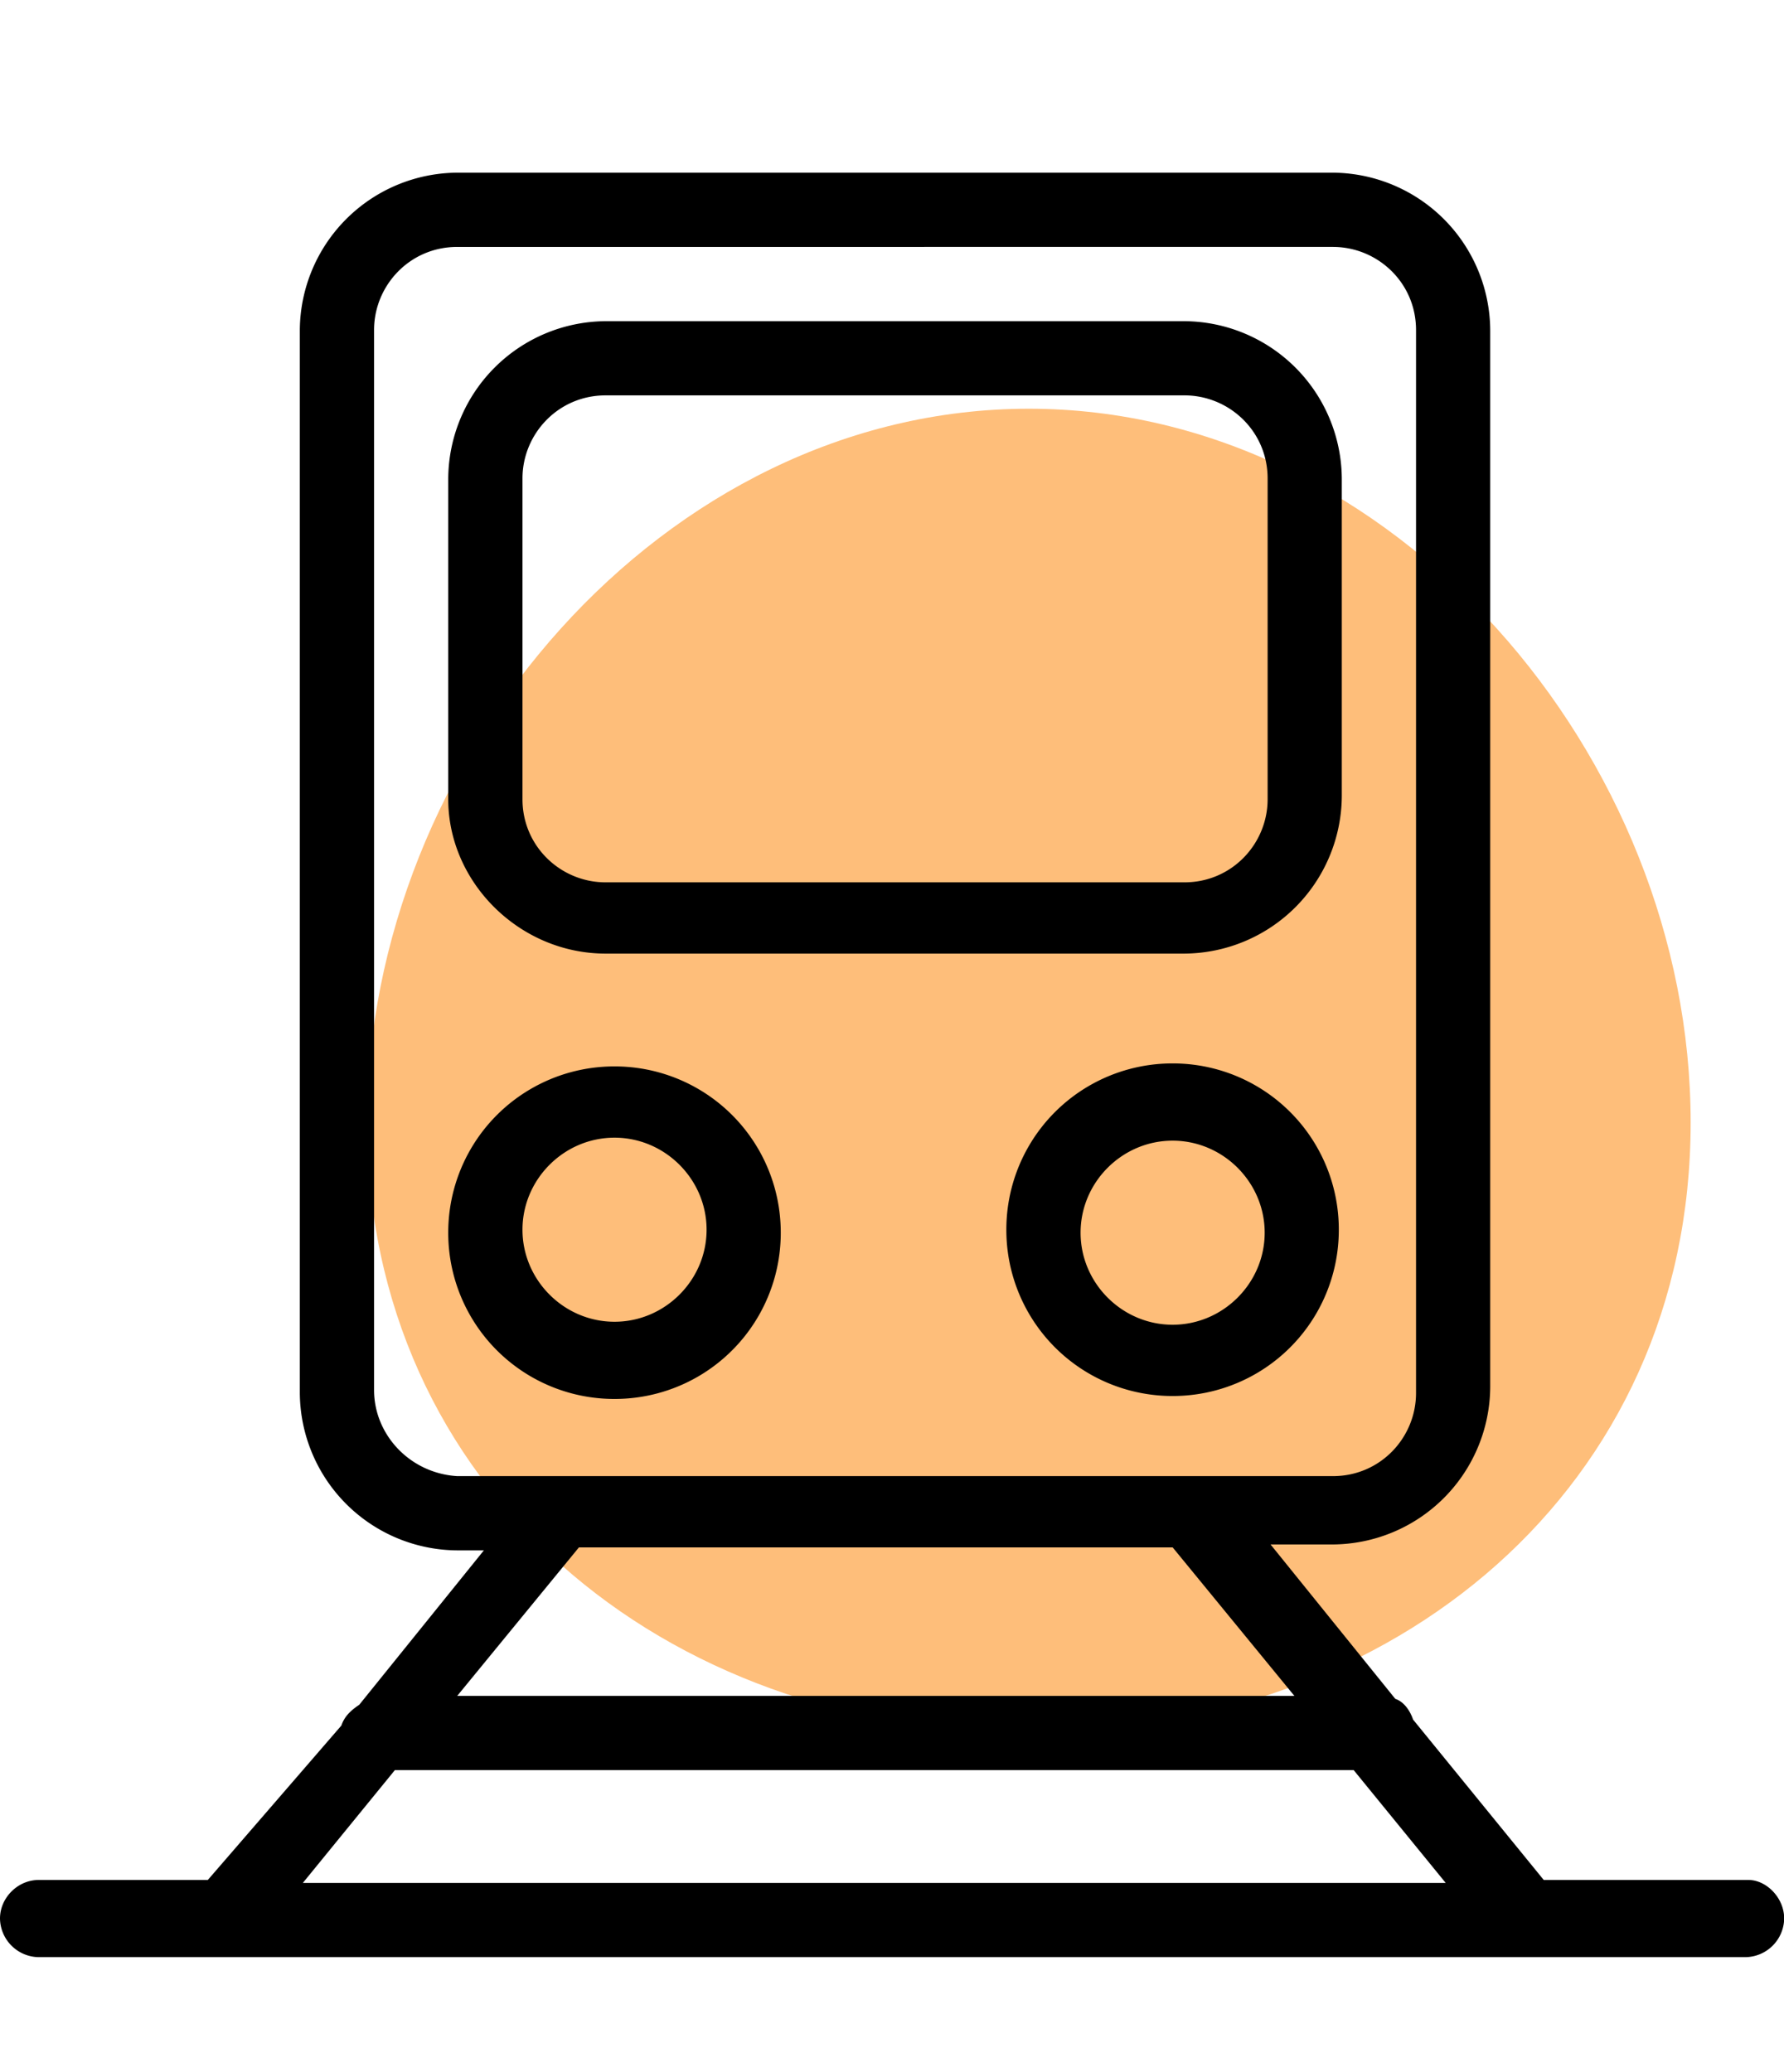 <svg width="31" height="36" viewBox="0 0 31 36" fill="none" xmlns="http://www.w3.org/2000/svg"><g clip-path="url(#clip0_1155_36)" fill-rule="evenodd" clip-rule="evenodd"><path d="M17.878 7.101c6.35 0 11.5 6.049 11.5 12.4s-5.15 10.6-11.5 10.6c-6.351 0-11.5-4.249-11.5-10.6s5.149-12.4 11.5-12.4z" fill="#FEBE7A"/><path d="M30.331 34.002H.671A.682.682 0 010 33.331c0-.361.309-.67.671-.67h2.94l2.321-2.683c.052-.154.155-.257.31-.36l2.166-2.683h-.464a2.752 2.752 0 01-2.734-2.734V5.734A2.752 2.752 0 017.944 3h15.218a2.752 2.752 0 012.733 2.734v18.364a2.752 2.752 0 01-2.733 2.734h-1.084l2.167 2.682c.154.052.257.207.31.361l2.27 2.786h3.558c.31 0 .62.309.62.67a.682.682 0 01-.672.671zm-7.169-8.357c.825 0 1.444-.67 1.444-1.444V5.734c0-.825-.67-1.444-1.444-1.444H7.944c-.825 0-1.444.671-1.444 1.444V24.15c0 .773.62 1.444 1.444 1.495h15.218zm-2.786 1.238H10.06l-2.115 2.58h14.547l-2.115-2.58zm3.146 3.869H6.862l-1.6 1.961h19.86l-1.6-1.961zM10.678 18.527a2.885 2.885 0 012.889 2.889 2.884 2.884 0 01-2.889 2.888 2.884 2.884 0 01-2.889-2.888 2.885 2.885 0 012.89-2.889zm0 4.436c.877 0 1.6-.722 1.6-1.599s-.723-1.599-1.6-1.599c-.877 0-1.599.722-1.599 1.599s.722 1.599 1.6 1.599zm9.698-4.488a2.884 2.884 0 012.888 2.889 2.884 2.884 0 01-2.888 2.889 2.885 2.885 0 01-2.889-2.889 2.885 2.885 0 012.89-2.889zm0 4.54c.877 0 1.6-.722 1.6-1.599s-.723-1.599-1.6-1.599c-.877 0-1.599.722-1.599 1.599s.722 1.599 1.6 1.599zm.206-6.448H10.523c-1.496 0-2.734-1.238-2.734-2.682V8.313a2.752 2.752 0 012.734-2.733h10.059a2.752 2.752 0 012.734 2.733v5.52a2.752 2.752 0 01-2.734 2.734zm1.445-8.254c0-.825-.671-1.444-1.445-1.444H10.523c-.825 0-1.444.671-1.444 1.444v5.572c0 .825.671 1.444 1.444 1.444h10.059c.825 0 1.445-.671 1.445-1.444V8.313z" fill="#000"/></g><defs><clipPath id="clip0_1155_36"><path fill="#fff" d="M0 0h31v36H0z"/></clipPath></defs></svg>